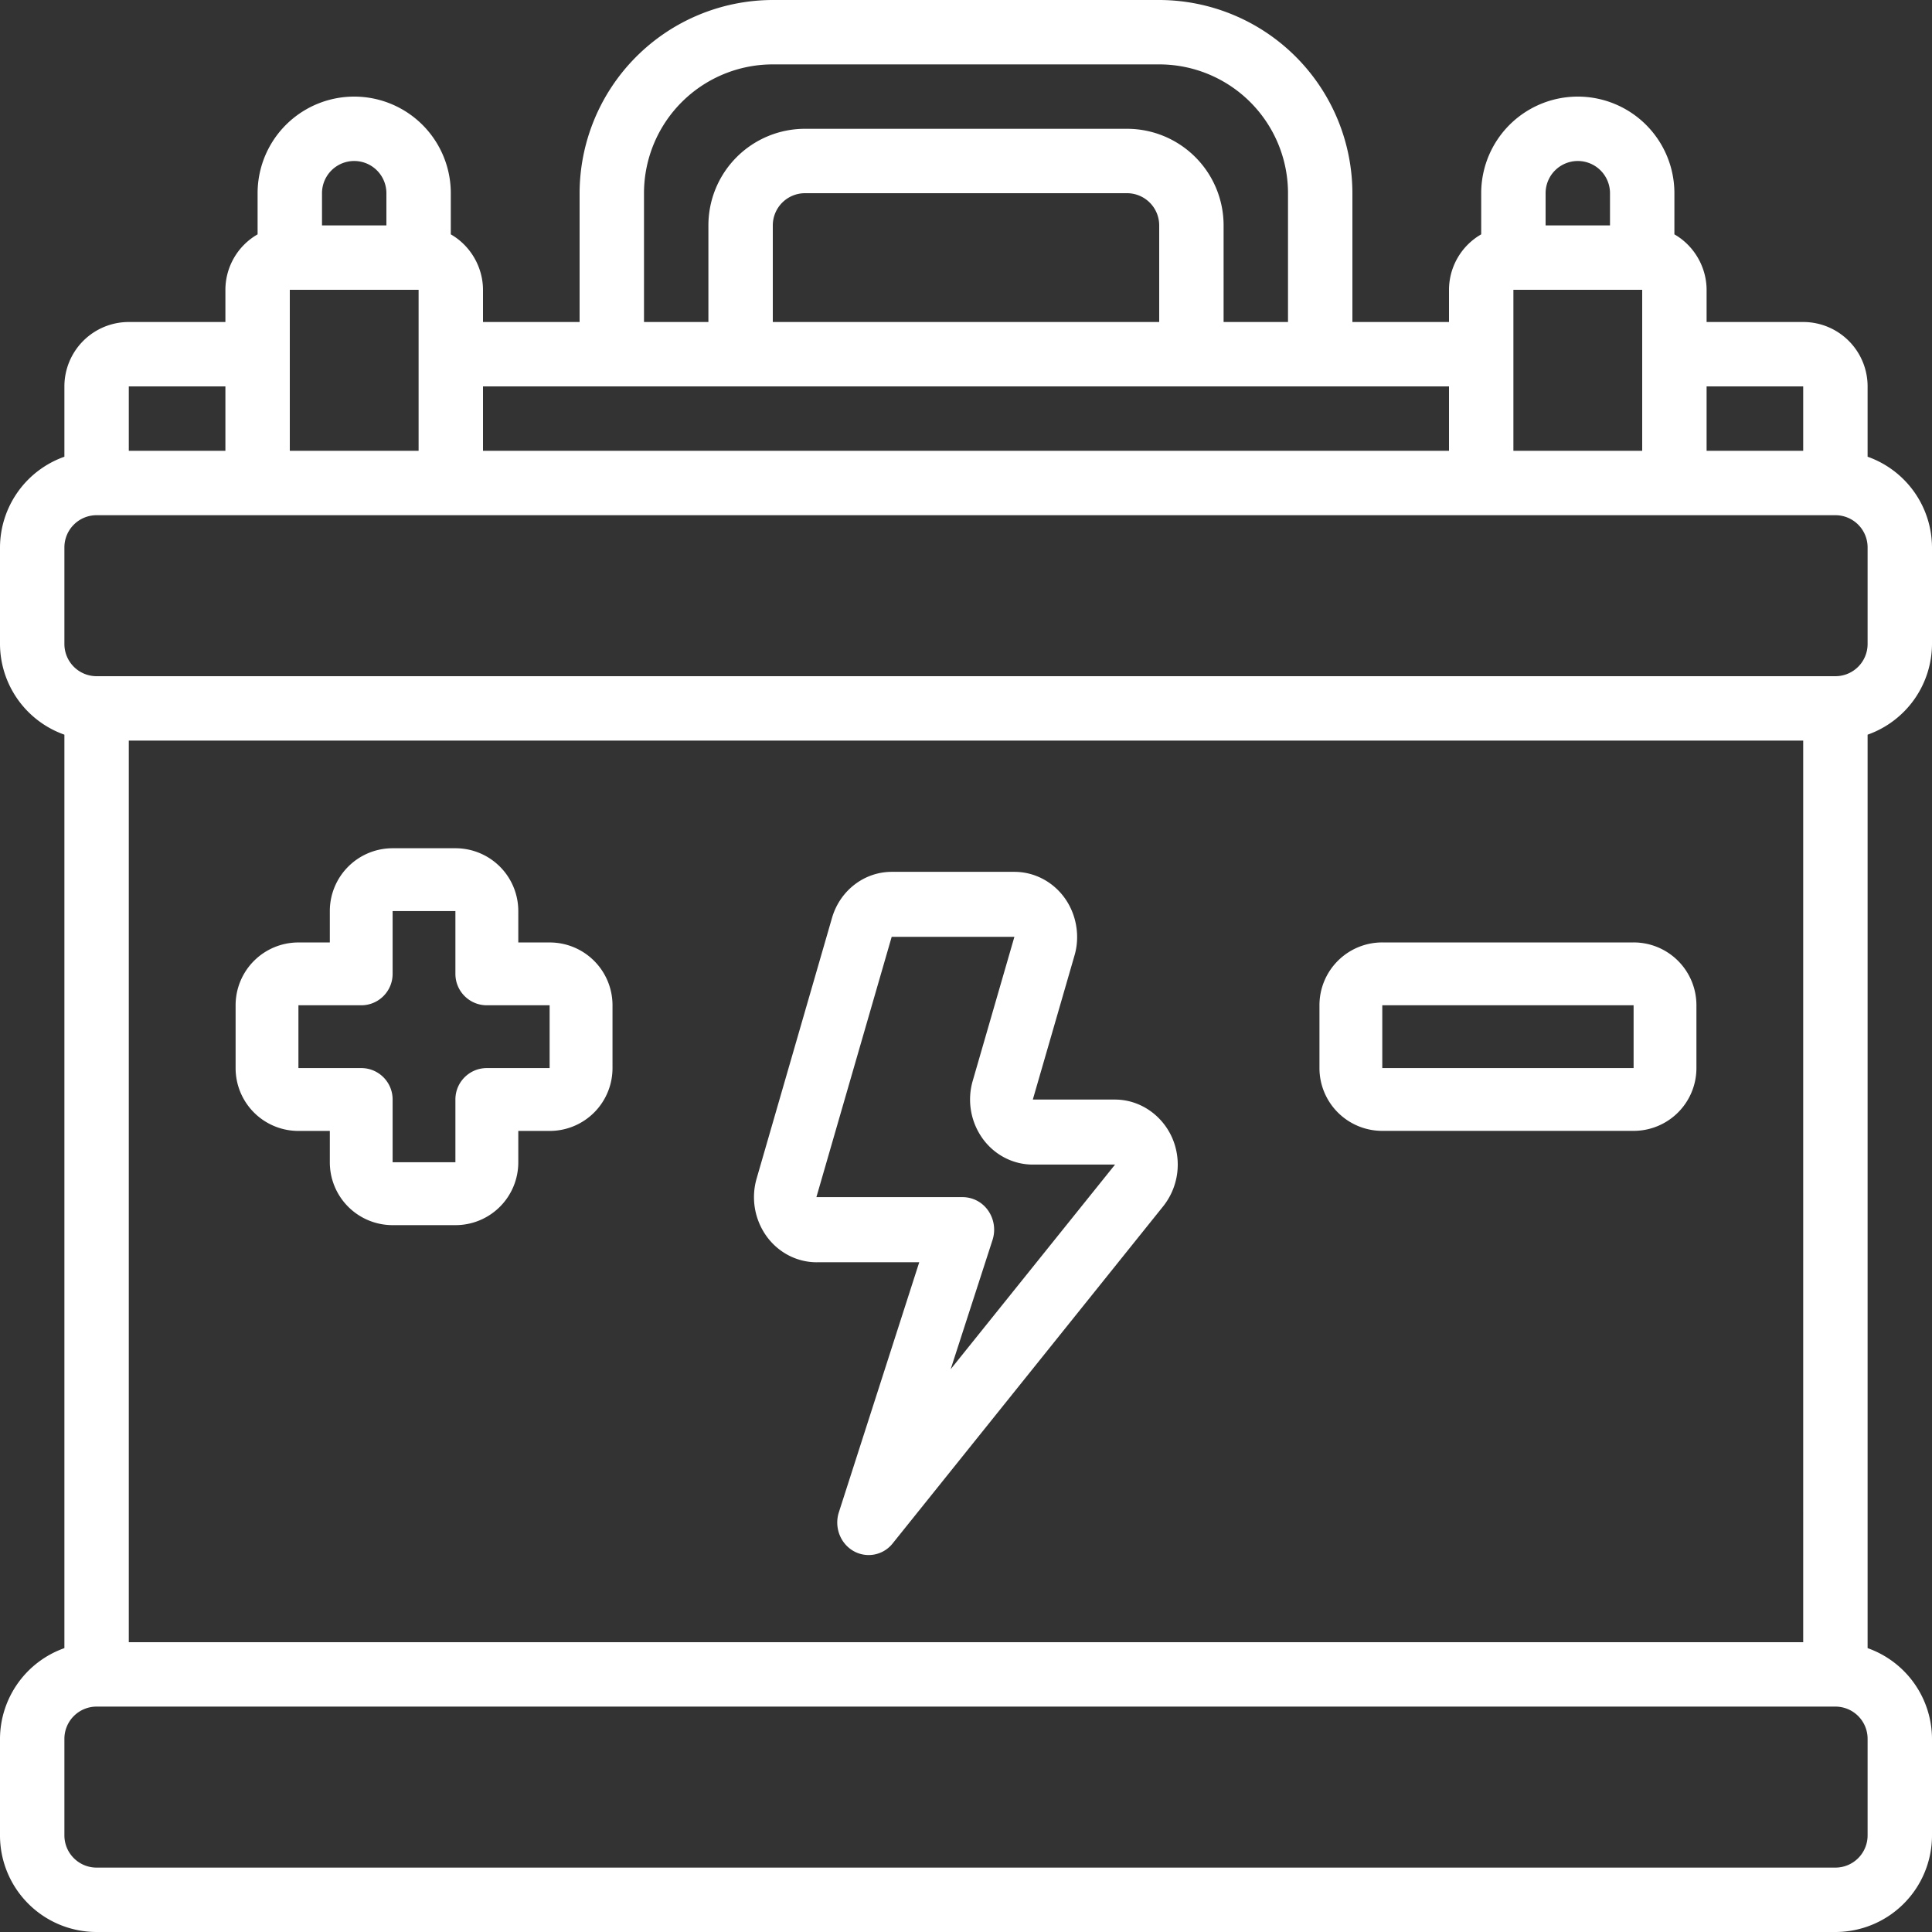 <svg xmlns="http://www.w3.org/2000/svg" width="60" height="60" fill="#fff" fill-rule="evenodd"><rect width="100%" height="100%" fill="#333333" stroke="none"/><path d="M58 20a1 1 0 0 1-1 1H3a1 1 0 0 1-1-1v-3a1 1 0 0 1 1-1h54a1 1 0 0 1 1 1v3zm0 37a1 1 0 0 1-1 1H3a1 1 0 0 1-1-1v-3a1 1 0 0 1 1-1h54a1 1 0 0 1 1 1v3zM4 51h52V23H4v28zm0-37h3v-2H4v2zm6-8a1 1 0 1 1 2 0v1h-2V6zm-1 8h4V9H9v5zm10-2h26v2H15v-2h4zm17-2H24V7a1 1 0 0 1 1-1h10a1 1 0 0 1 1 1v3zM20 6a4 4 0 0 1 4-4h12a4 4 0 0 1 4 4v4h-2V7a3 3 0 0 0-3-3H25a3 3 0 0 0-3 3v3h-2V6zm28 0a1 1 0 0 1 2 0v1h-2V6zm-1 8h4V9h-4v5zm6 0h3v-2h-3v2zm5 .184V12a2 2 0 0 0-2-2h-3V9c-.002-.7-.383-1.368-1-1.722V6a3 3 0 0 0-6 0v1.278A1.99 1.99 0 0 0 45 9v1h-3V6a6.01 6.01 0 0 0-6-6H24a6.01 6.01 0 0 0-6 6v4h-3V9c-.002-.7-.383-1.368-1-1.722V6a3 3 0 0 0-6 0v1.278A1.99 1.99 0 0 0 7 9v1H4a2 2 0 0 0-2 2v2.184A3 3 0 0 0 0 17v3a3 3 0 0 0 2 2.816v28.368A3 3 0 0 0 0 54v3a3 3 0 0 0 3 3h54a3 3 0 0 0 3-3v-3a3 3 0 0 0-2-2.816V22.816A3 3 0 0 0 60 20v-3a3 3 0 0 0-2-2.816zM9.268 31.22h1.95c.54 0 .975-.437.975-.976v-1.95h1.95v1.95c0 .54.437.976.976.976h1.95v1.95h-1.95c-.54 0-.976.437-.976.975v1.95h-1.95v-1.95c0-.54-.437-.975-.975-.975h-1.95v-1.95zm0 3.902h.975v.975a1.95 1.95 0 0 0 1.951 1.951h1.95a1.95 1.95 0 0 0 1.952-1.951v-.975h.975a1.95 1.95 0 0 0 1.951-1.951v-1.95a1.95 1.95 0 0 0-1.951-1.952h-.975v-.975a1.95 1.95 0 0 0-1.952-1.951h-1.95a1.95 1.95 0 0 0-1.951 1.951v.975h-.975a1.95 1.95 0 0 0-1.951 1.952v1.95a1.95 1.95 0 0 0 1.951 1.951zm33.66-1.952h7.805v-1.95h-7.805v1.95zm0 1.95h7.805a1.95 1.95 0 0 0 1.951-1.951v-1.95a1.95 1.95 0 0 0-1.951-1.951h-7.805a1.95 1.95 0 0 0-1.951 1.951v1.95a1.95 1.95 0 0 0 1.951 1.951zm-15.225-6.026h3.8l-1.294 4.472a2.08 2.08 0 0 0 .303 1.787c.368.513.947.814 1.563.814h2.554l-5.105 6.355 1.3-4.014a1.04 1.04 0 0 0-.134-.91c-.183-.264-.477-.42-.8-.42h-4.536l2.338-8.084zM25.363 39.2h3.185l-2.496 7.764c-.148.46.04.965.45 1.202a.95.95 0 0 0 1.222-.236l8.4-10.468a2.08 2.08 0 0 0 .268-2.15c-.32-.7-1.007-1.163-1.763-1.164h-2.554l1.294-4.472c.177-.6.064-1.274-.303-1.786s-.948-.814-1.563-.814h-3.8c-.862-.004-1.623.583-1.867 1.44L23.498 36.6a2.08 2.08 0 0 0 .304 1.787c.368.513.947.814 1.563.814z"/></svg>